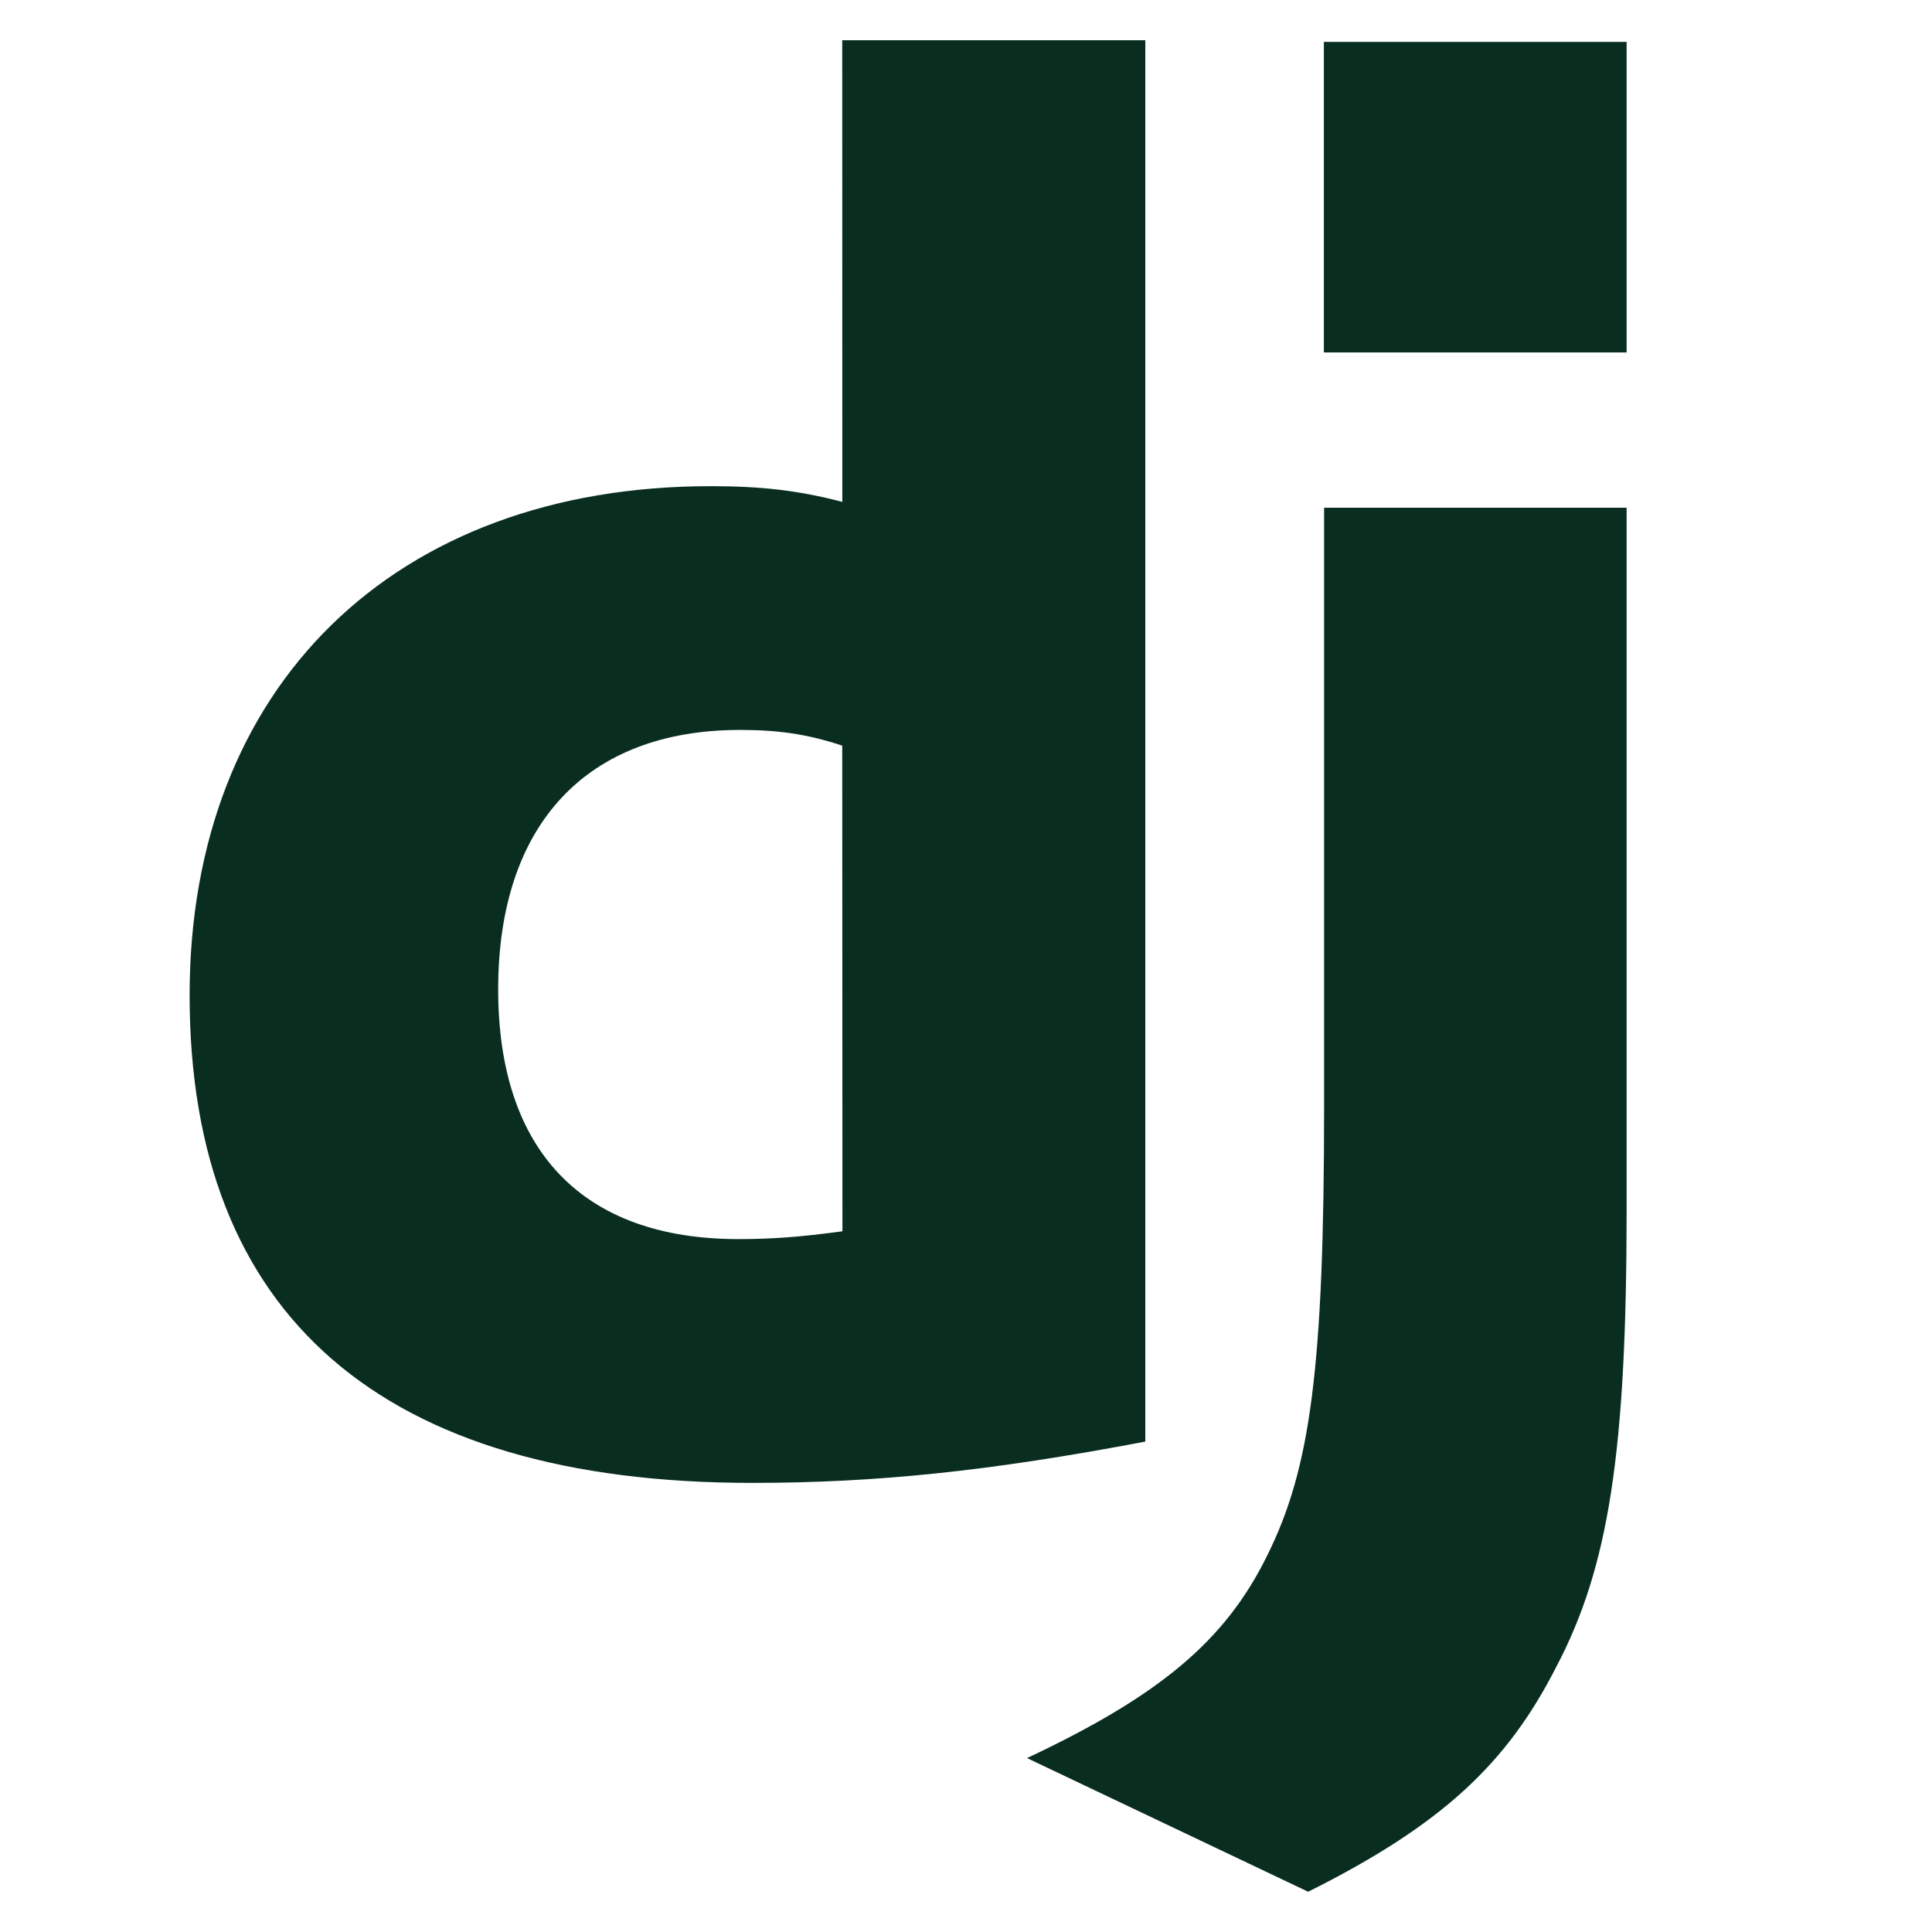<svg width="48" height="48" viewBox="0 0 48 48" fill="none" xmlns="http://www.w3.org/2000/svg">
<path d="M20.925 1H28.455V35.816C24.597 36.549 21.77 36.842 18.68 36.842C9.497 36.842 4.711 32.69 4.711 24.729C4.711 17.06 9.791 12.079 17.654 12.079C18.876 12.079 19.81 12.176 20.927 12.469L20.925 1ZM20.925 18.525C20.046 18.233 19.314 18.135 18.386 18.135C14.576 18.135 12.377 20.48 12.377 24.582C12.377 28.588 14.477 30.785 18.343 30.785C19.173 30.785 19.856 30.736 20.93 30.591L20.925 18.525ZM40.413 12.615V30.052C40.413 36.061 39.973 38.941 38.655 41.432C37.433 43.825 35.821 45.339 32.501 47L25.516 43.679C28.837 42.117 30.449 40.75 31.482 38.648C32.556 36.492 32.897 34.008 32.897 27.464V12.615H40.413ZM32.891 1.04H40.413V8.757H32.891V1.04Z" fill="#092E20"/>
</svg>
